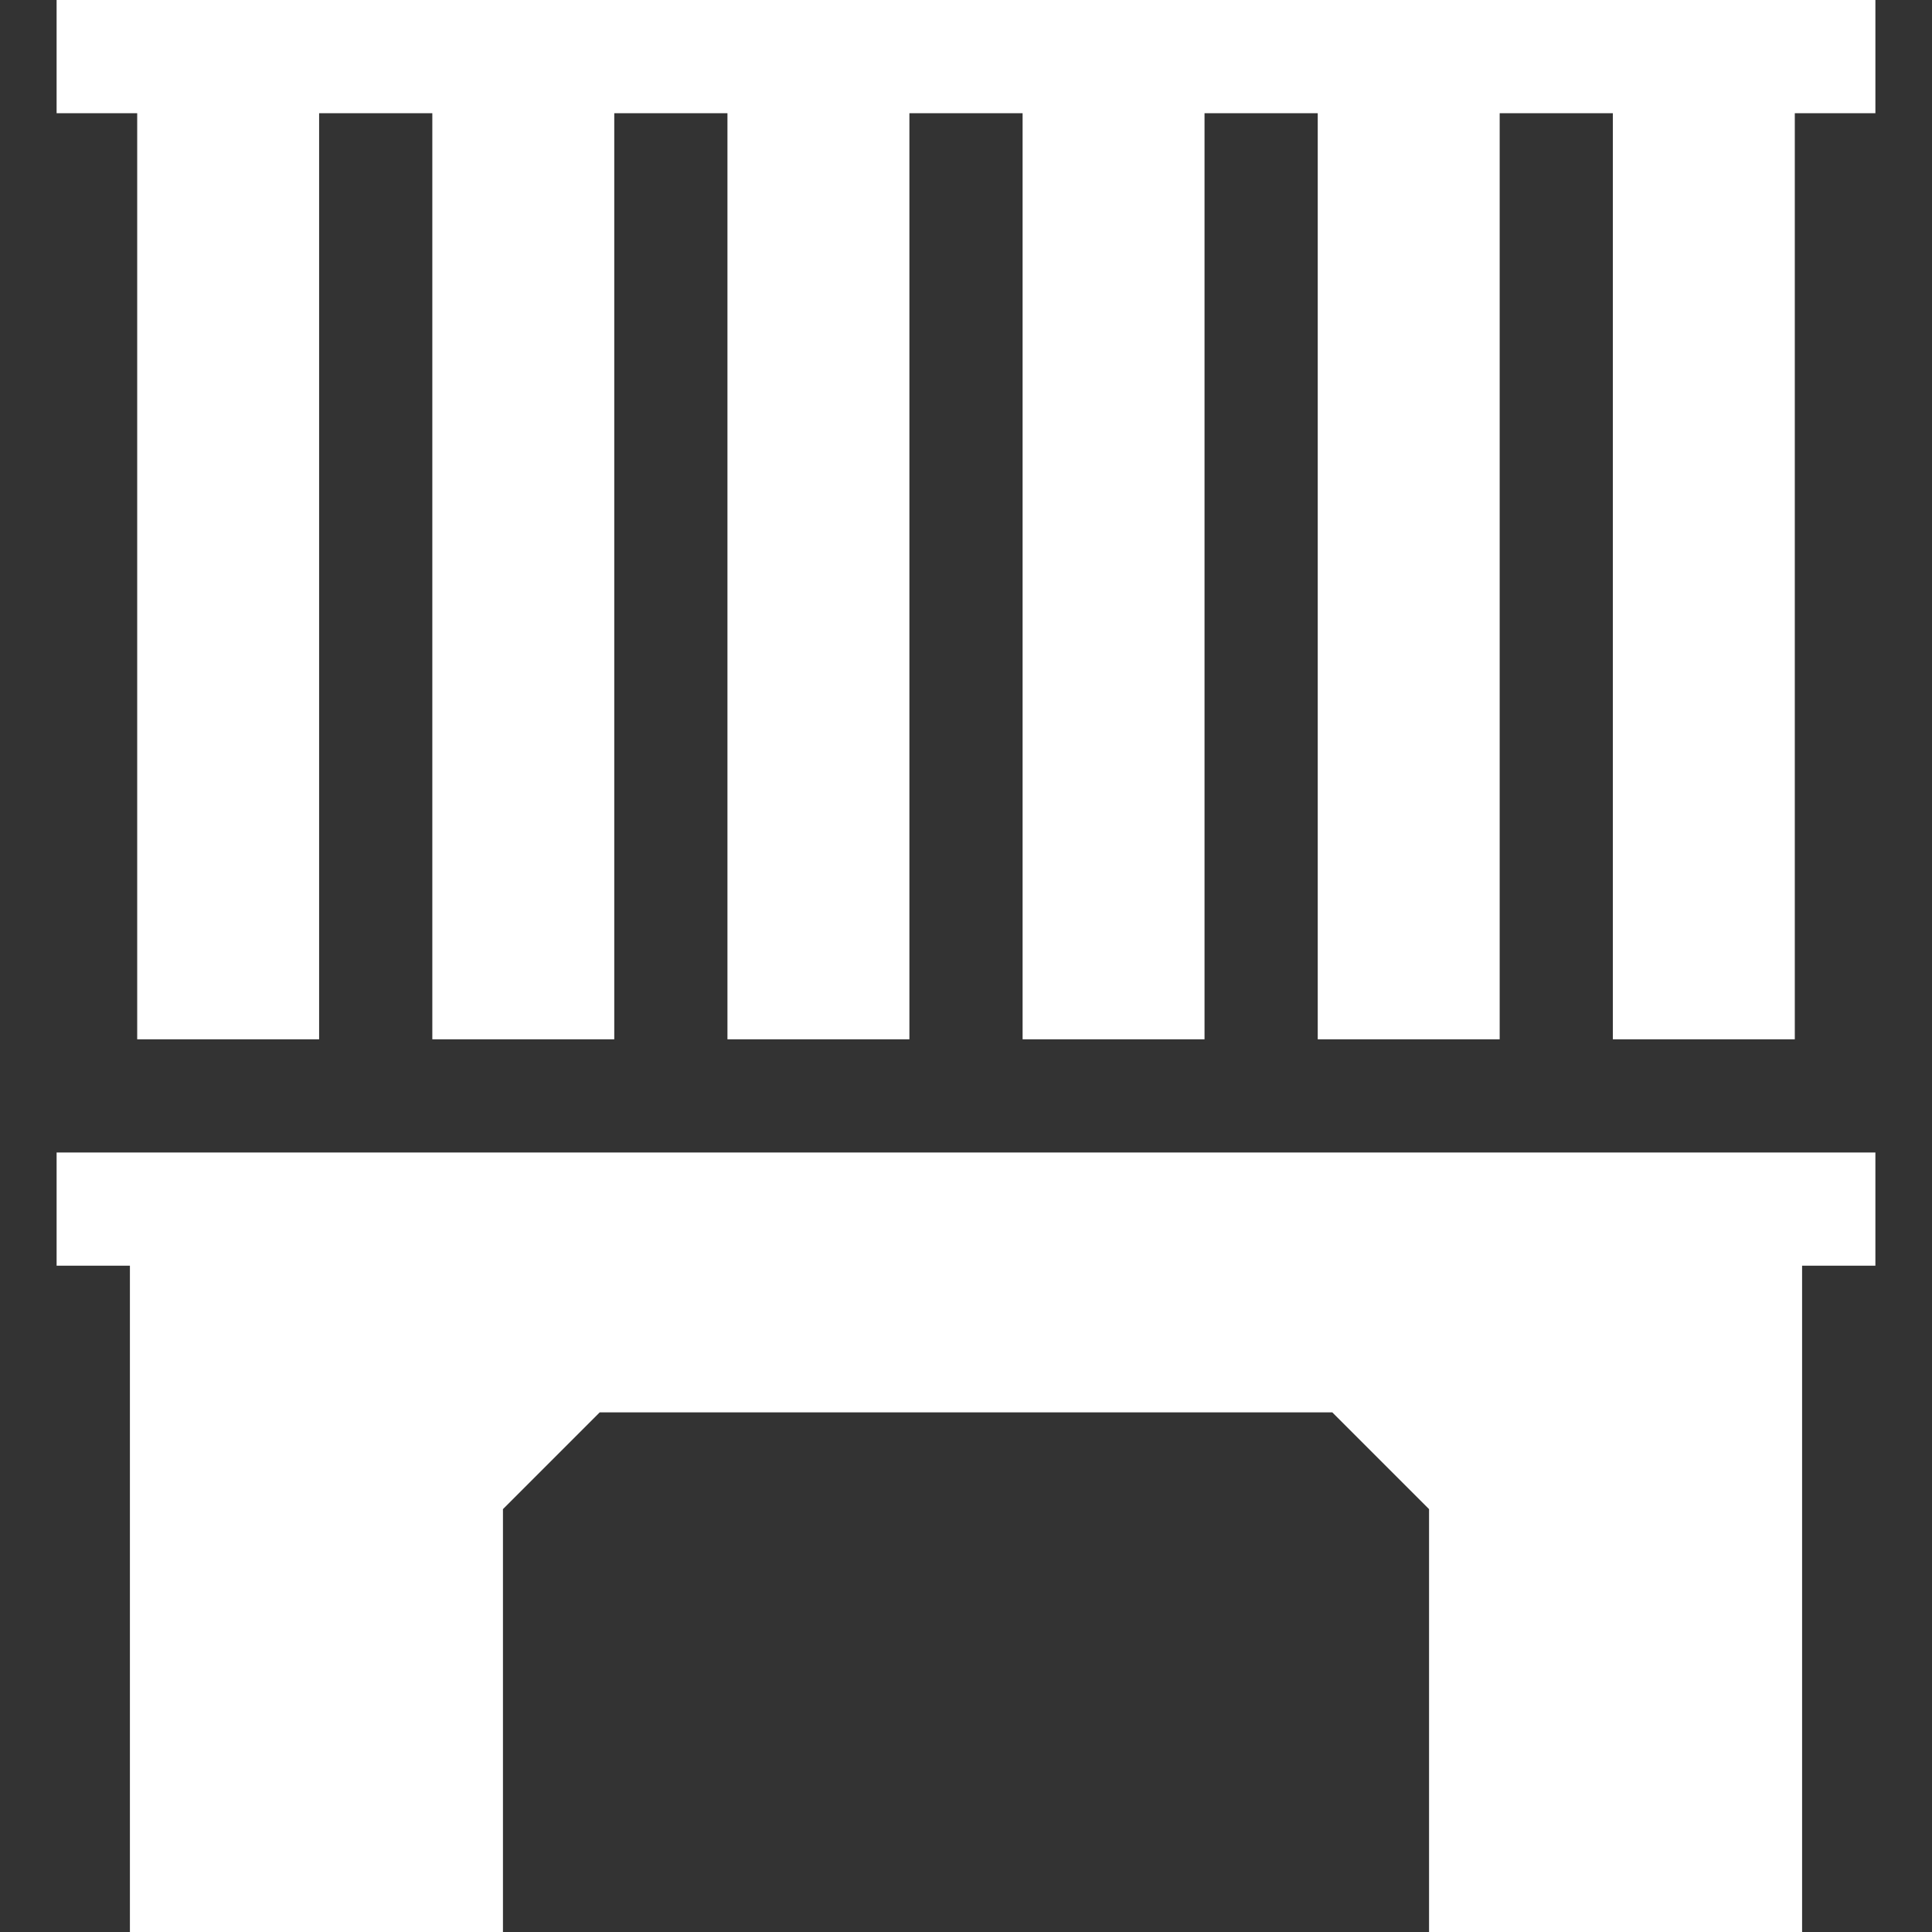 <?xml version="1.0" encoding="UTF-8"?> <svg xmlns="http://www.w3.org/2000/svg" width="70" height="70" viewBox="0 0 70 70" fill="none"><rect x="0" y="0" width="70" height="70" fill="#333333" stroke="none"/><path d="M2.051 41.758V45.859H4.707V70H18.223V54.678L21.729 51.172H48.271L51.777 54.678V70H65.293V45.859H67.949V41.758H2.051Z" fill="white"></path><path d="M2.051 0V4.102H4.971V37.656H11.562V4.102H15.664V37.656H22.256V4.102H26.357V37.656H32.949V4.102H37.051V37.656H43.642V4.102H47.744V37.656H54.336V4.102H58.437V37.656H65.029V4.102H67.949V0L2.051 0Z" fill="white"></path></svg> 